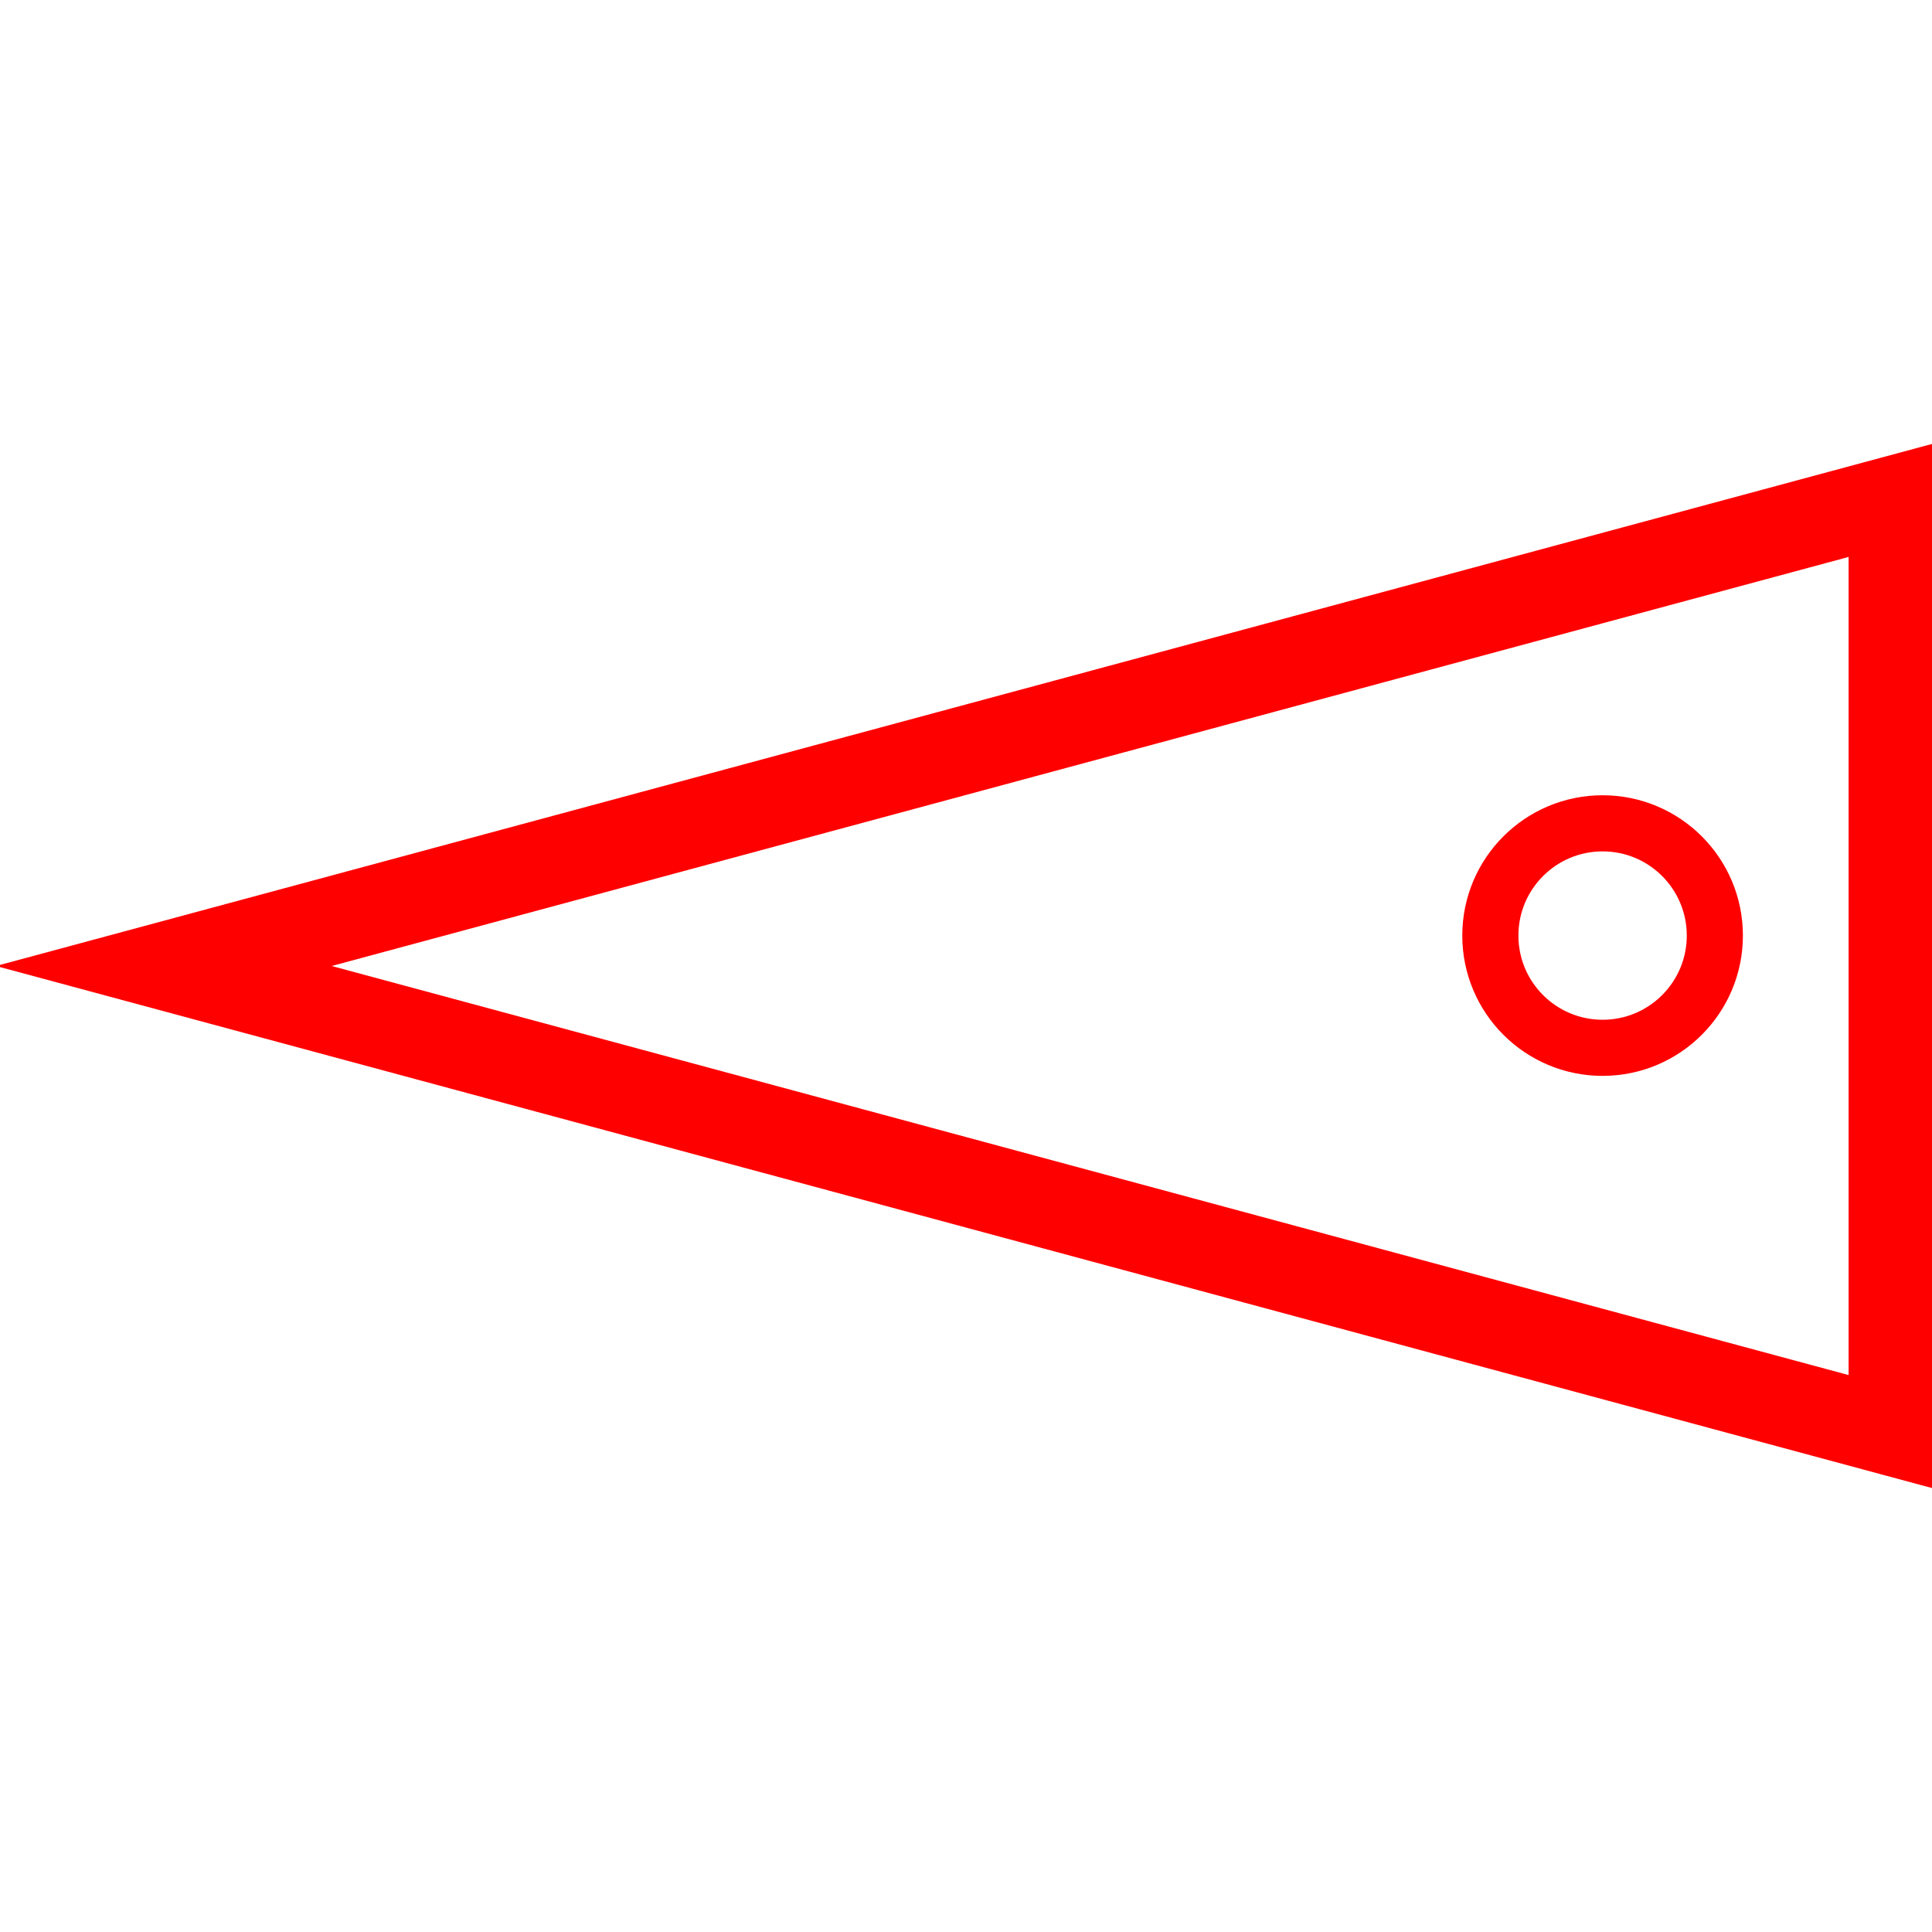 <svg id="图层_1" data-name="图层 1" xmlns="http://www.w3.org/2000/svg" viewBox="0 0 400 400"><defs><style>.cls-1{fill:red;}.cls-2{fill:none;stroke:red;stroke-miterlimit:10;stroke-width:11.62px;}</style></defs><path class="cls-1" d="M400.83,308.31-.83,200,400.83,91.69ZM68.67,200l314.06,84.69V115.31Z"/><circle class="cls-2" cx="331.8" cy="193.7" r="23.24"/></svg>
